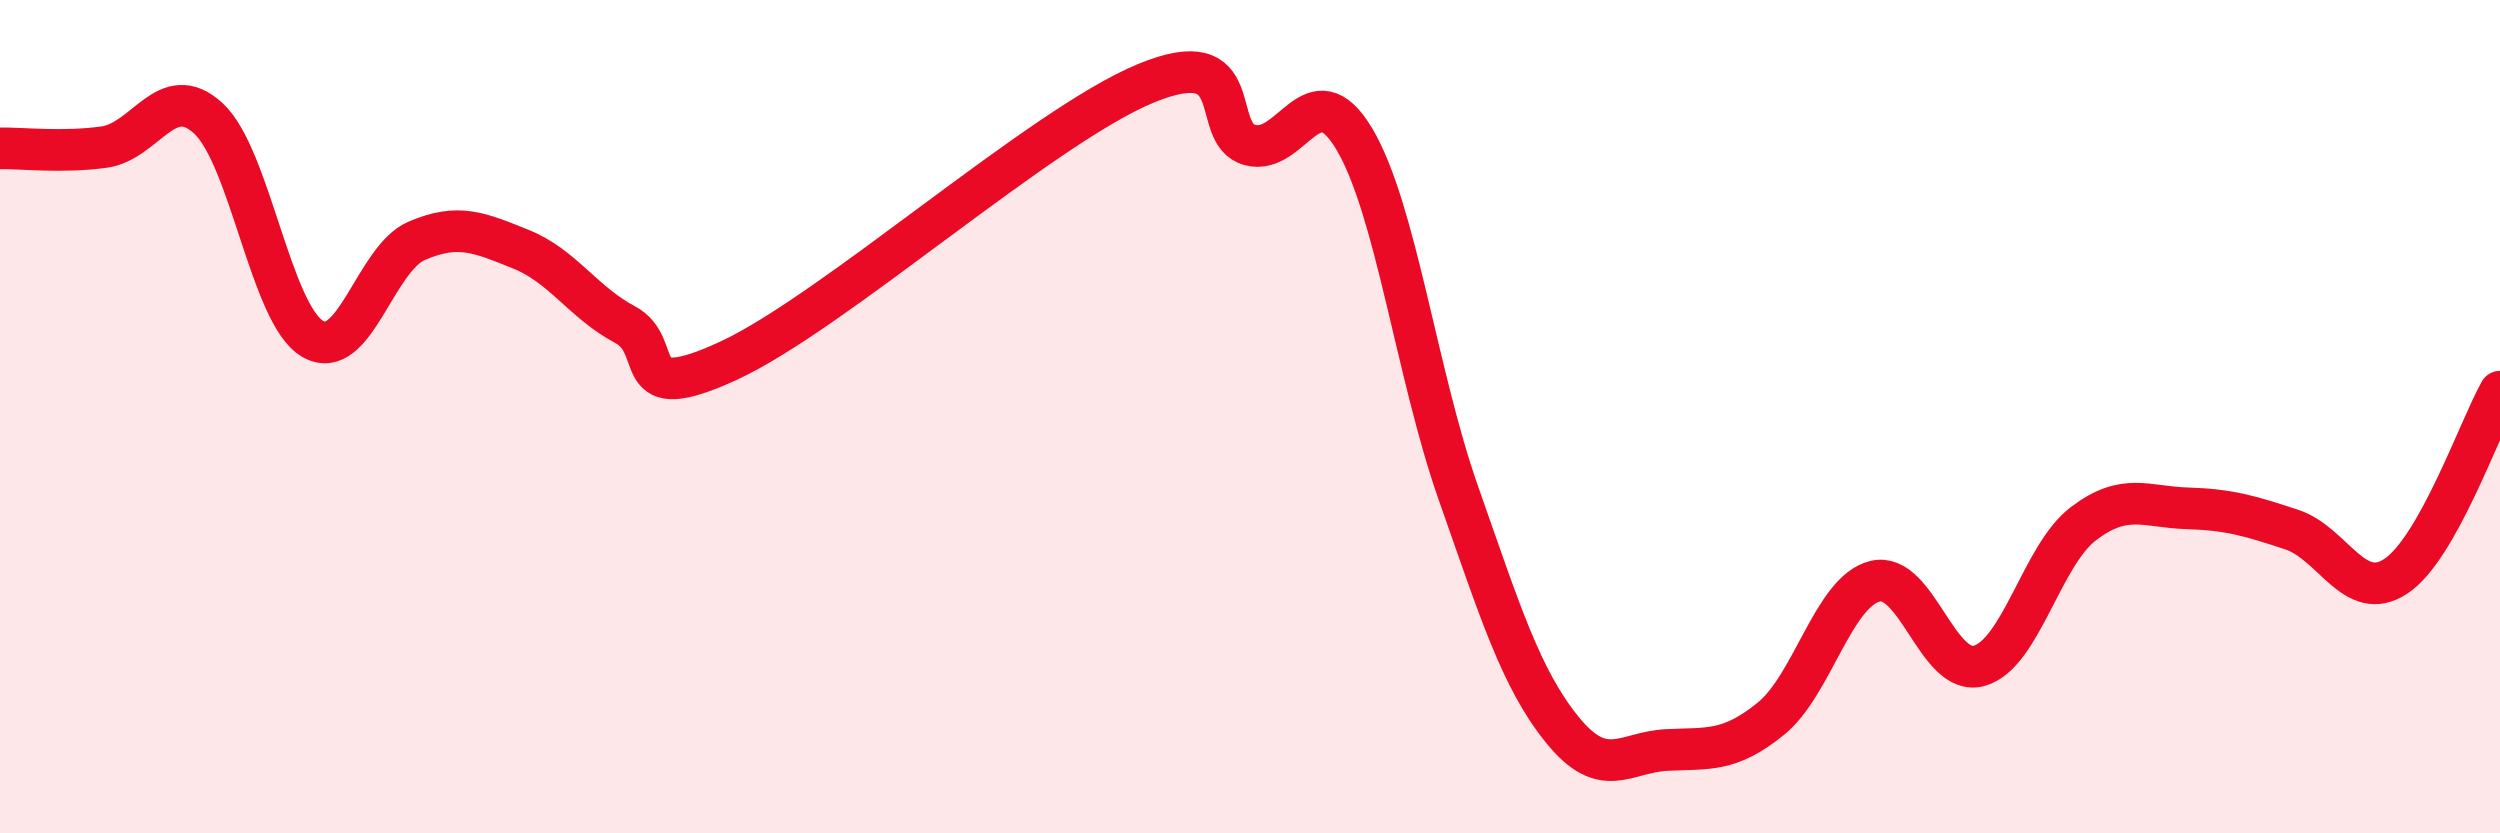 
    <svg width="60" height="20" viewBox="0 0 60 20" xmlns="http://www.w3.org/2000/svg">
      <path
        d="M 0,3.56 C 0.5,3.55 1.5,3.67 2.5,3.53 C 3.5,3.39 4,1.92 5,2.84 C 6,3.76 6.5,7.54 7.5,8.13 C 8.5,8.72 9,6.21 10,5.78 C 11,5.35 11.5,5.58 12.5,5.98 C 13.5,6.38 14,7.26 15,7.79 C 16,8.32 15,9.81 17.5,8.65 C 20,7.49 25,3.03 27.5,2 C 30,0.97 29,3.21 30,3.48 C 31,3.75 31.5,1.66 32.5,3.33 C 33.5,5 34,8.99 35,11.83 C 36,14.67 36.5,16.29 37.5,17.52 C 38.5,18.75 39,18.05 40,18 C 41,17.95 41.5,18.06 42.5,17.25 C 43.5,16.44 44,14.2 45,13.95 C 46,13.7 46.5,16.26 47.5,15.98 C 48.5,15.7 49,13.33 50,12.57 C 51,11.81 51.5,12.17 52.5,12.2 C 53.5,12.23 54,12.38 55,12.71 C 56,13.04 56.5,14.49 57.5,13.83 C 58.5,13.17 59.5,10.29 60,9.4L60 20L0 20Z"
        fill="#EB0A25"
        opacity="0.1"
        stroke-linecap="round"
        stroke-linejoin="round"
      />
      <path
        d="M 0,3.56 C 0.5,3.55 1.5,3.67 2.5,3.53 C 3.5,3.39 4,1.92 5,2.84 C 6,3.76 6.5,7.54 7.5,8.13 C 8.5,8.72 9,6.21 10,5.78 C 11,5.35 11.5,5.58 12.5,5.98 C 13.5,6.38 14,7.26 15,7.79 C 16,8.32 15,9.81 17.5,8.65 C 20,7.49 25,3.03 27.5,2 C 30,0.97 29,3.21 30,3.48 C 31,3.75 31.5,1.66 32.5,3.33 C 33.5,5 34,8.99 35,11.83 C 36,14.67 36.5,16.29 37.5,17.52 C 38.5,18.75 39,18.05 40,18 C 41,17.95 41.5,18.06 42.5,17.25 C 43.5,16.44 44,14.2 45,13.95 C 46,13.7 46.5,16.26 47.5,15.98 C 48.5,15.7 49,13.33 50,12.57 C 51,11.81 51.5,12.17 52.5,12.2 C 53.5,12.23 54,12.38 55,12.71 C 56,13.04 56.5,14.49 57.5,13.83 C 58.5,13.17 59.5,10.29 60,9.4"
        stroke="#EB0A25"
        stroke-width="1"
        fill="none"
        stroke-linecap="round"
        stroke-linejoin="round"
      />
    </svg>
  